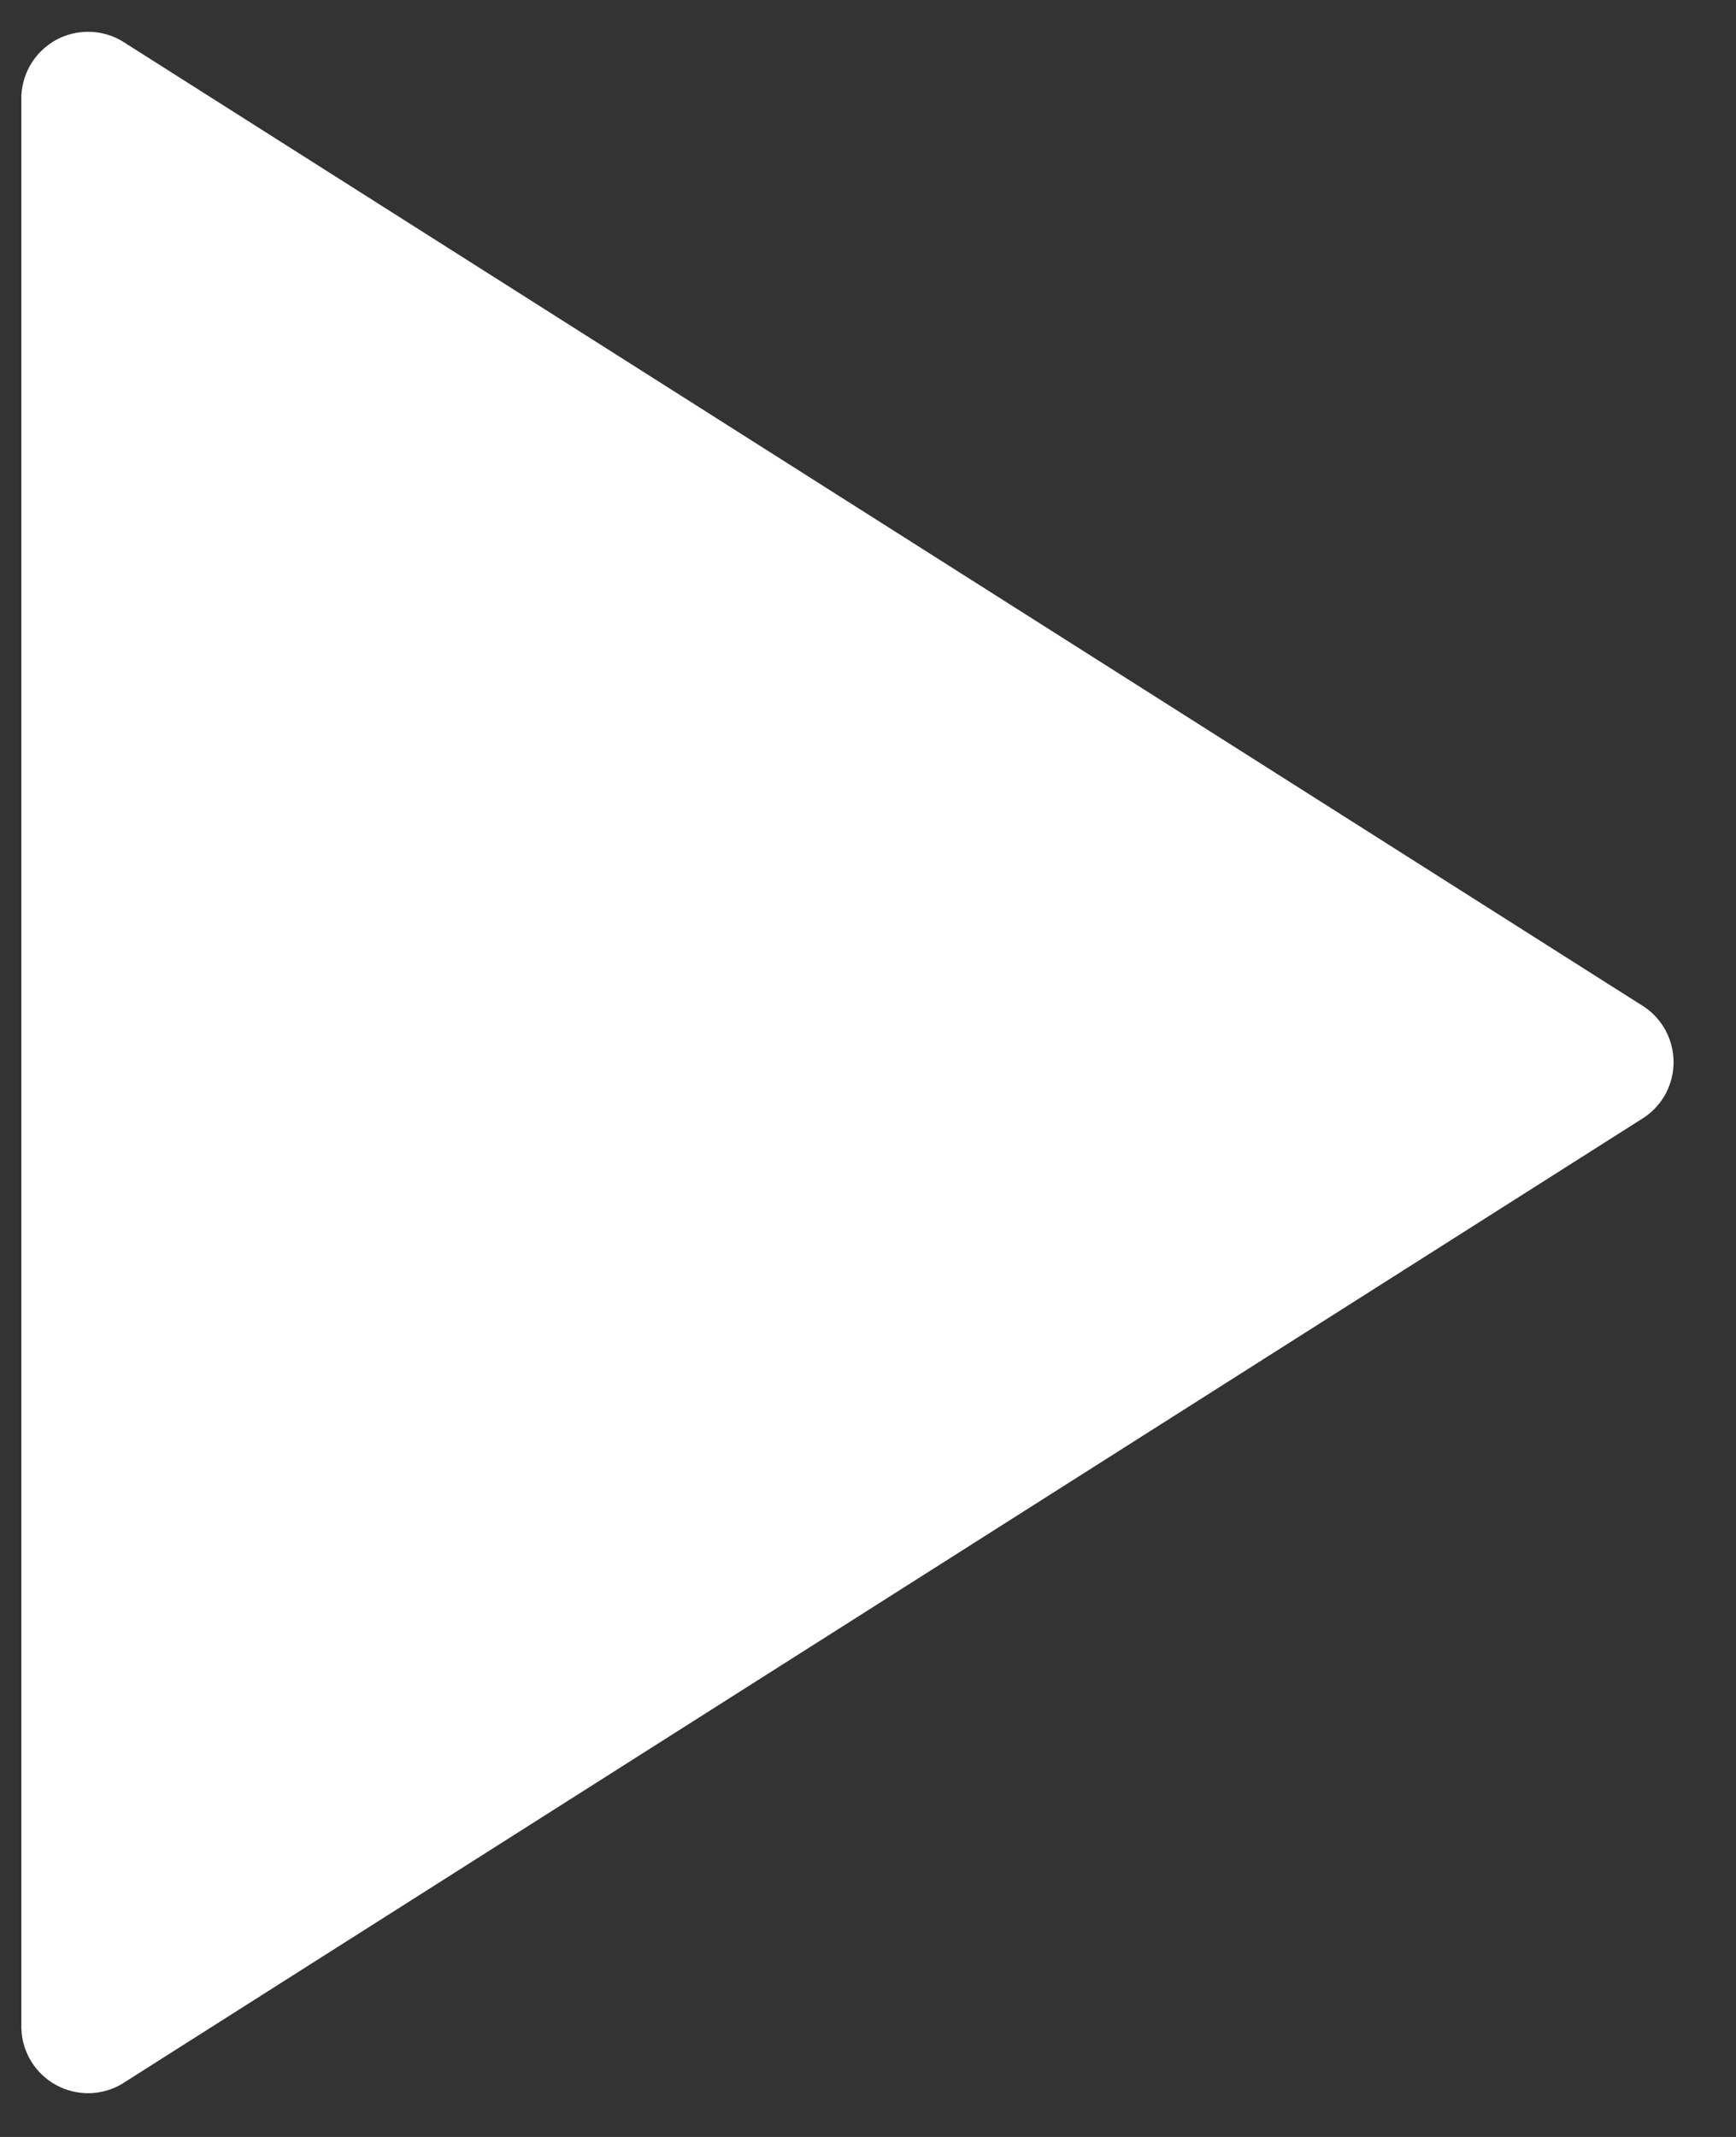 <svg width="26" height="32" viewBox="0 0 26 32" fill="none" xmlns="http://www.w3.org/2000/svg">
<rect x="0" y="0" width="26" height="32" fill="#333333" stroke="none"/>
<path d="M0.32 30.38V1.43C0.328 1.259 0.38 1.092 0.471 0.946C0.562 0.8 0.689 0.681 0.839 0.598C0.99 0.516 1.16 0.474 1.331 0.476C1.503 0.478 1.671 0.524 1.82 0.61L24.63 15.08C24.764 15.172 24.874 15.295 24.95 15.439C25.025 15.583 25.065 15.743 25.065 15.905C25.065 16.068 25.025 16.228 24.95 16.372C24.874 16.515 24.764 16.638 24.63 16.73L1.82 31.21C1.671 31.297 1.501 31.343 1.329 31.345C1.156 31.346 0.986 31.303 0.835 31.22C0.684 31.136 0.557 31.015 0.467 30.868C0.377 30.721 0.326 30.553 0.32 30.38Z" fill="#FFFFFF"/>
</svg>
